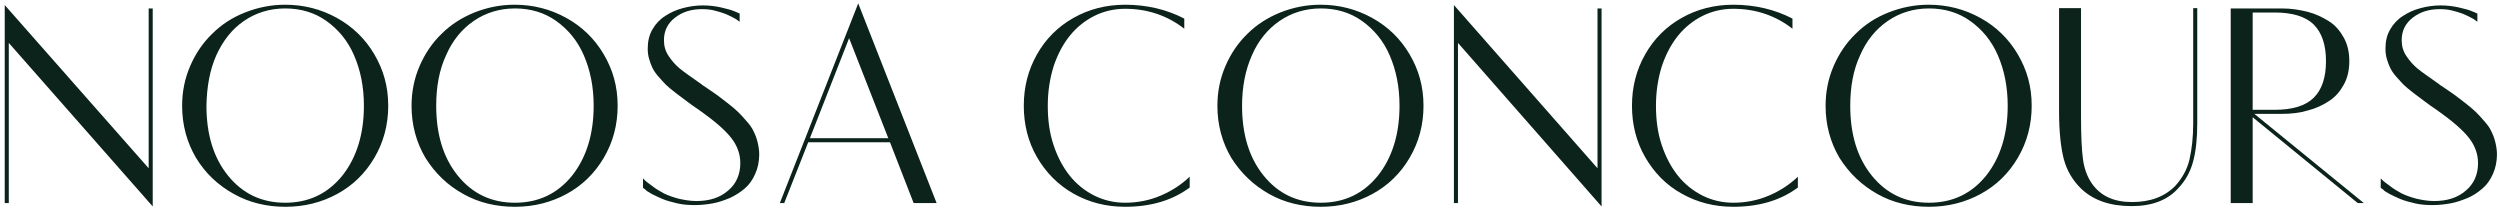 <?xml version="1.0" encoding="UTF-8"?>
<svg xmlns="http://www.w3.org/2000/svg" xmlns:xlink="http://www.w3.org/1999/xlink" version="1.1" id="Layer_1" x="0px" y="0px" viewBox="0 0 739.9 62.2" style="enable-background:new 0 0 739.9 62.2;" xml:space="preserve">
<style type="text/css">
	.st0{fill:none;}
	.st1{fill:#0B231A;}
</style>
<g>
	<path class="st0" d="M152.4,60c7,0,12.6-2.7,16.9-8c4.3-5.3,6.4-12.2,6.4-20.7c0-5.6-1-10.5-2.9-14.9c-1.9-4.4-4.7-7.8-8.2-10.2   s-7.6-3.7-12.2-3.7c-4.6,0-8.7,1.2-12.2,3.7s-6.3,5.8-8.2,10.2s-2.9,9.3-2.9,14.9c0,8.5,2.2,15.4,6.4,20.7   C139.8,57.3,145.4,60,152.4,60z"></path>
	<path class="st0" d="M84.5,60c7,0,12.6-2.7,16.9-8c4.3-5.3,6.4-12.2,6.4-20.7c0-5.6-1-10.5-2.9-14.9c-1.9-4.4-4.7-7.8-8.2-10.2   s-7.6-3.7-12.2-3.7c-4.6,0-8.7,1.2-12.2,3.7S66,12,64.1,16.4c-1.9,4.4-2.9,9.3-2.9,14.9c0,8.5,2.2,15.4,6.4,20.7   C71.9,57.3,77.5,60,84.5,60z"></path>
	<path class="st0" d="M570.9,60c7,0,12.6-2.7,16.9-8c4.3-5.3,6.4-12.2,6.4-20.7c0-5.6-1-10.5-2.9-14.9s-4.7-7.8-8.2-10.2   s-7.6-3.7-12.2-3.7c-4.6,0-8.7,1.2-12.2,3.7s-6.3,5.8-8.2,10.2s-2.9,9.3-2.9,14.9c0,8.5,2.2,15.4,6.4,20.7   C558.3,57.3,564,60,570.9,60z"></path>
	<path class="st0" d="M684.9,28.9c2.4-2.4,3.6-6,3.6-10.8s-1.2-8.4-3.6-10.8c-2.4-2.4-6.3-3.6-11.6-3.6h-6.5v28.8h6.5   C678.6,32.4,682.4,31.3,684.9,28.9L684.9,28.9z"></path>
	<polygon class="st0" points="251.3,11.3 239.6,40.9 262.9,40.9  "></polygon>
	<path class="st0" d="M391,60c7,0,12.6-2.7,16.9-8s6.4-12.2,6.4-20.7c0-5.6-1-10.5-2.9-14.9s-4.7-7.8-8.2-10.2s-7.6-3.7-12.2-3.7   c-4.6,0-8.7,1.2-12.2,3.7s-6.3,5.8-8.2,10.2c-1.9,4.4-2.9,9.3-2.9,14.9c0,8.5,2.2,15.4,6.4,20.7C378.4,57.3,384,60,391,60z"></path>
	<polygon class="st1" points="2.6,12.7 45.2,61.1 45.2,2.5 44,2.5 44,49.8 1.4,1.5 1.4,60.1 2.6,60.1  "></polygon>
	<path class="st1" d="M69.2,57.4c4.6,2.6,9.8,3.8,15.3,3.8c5.6,0,10.7-1.3,15.3-3.8c4.6-2.5,8.3-6.1,11-10.7   c2.7-4.6,4.1-9.7,4.1-15.4s-1.4-10.6-4.1-15.2c-2.7-4.6-6.4-8.2-11.1-10.8c-4.7-2.6-9.8-3.9-15.3-3.9c-4.2,0-8.1,0.8-11.9,2.3   s-7,3.6-9.7,6.3c-2.7,2.6-4.9,5.8-6.5,9.5c-1.6,3.7-2.4,7.6-2.4,11.8c0,5.7,1.4,10.8,4.1,15.4C60.8,51.3,64.5,54.8,69.2,57.4   L69.2,57.4z M64,16.4C66,12,68.7,8.6,72.2,6.2s7.6-3.7,12.2-3.7c4.6,0,8.7,1.2,12.2,3.7s6.3,5.8,8.2,10.2c1.9,4.4,2.9,9.3,2.9,14.9   c0,8.5-2.2,15.4-6.4,20.7c-4.3,5.3-9.9,8-16.9,8c-7,0-12.6-2.7-16.9-8c-4.3-5.3-6.4-12.2-6.4-20.7C61.2,25.7,62.1,20.7,64,16.4z"></path>
	<path class="st1" d="M137.1,57.4c4.6,2.6,9.8,3.8,15.3,3.8c5.6,0,10.7-1.3,15.3-3.8c4.6-2.5,8.3-6.1,11-10.7   c2.7-4.6,4.1-9.7,4.1-15.4s-1.4-10.6-4.1-15.2s-6.4-8.2-11.1-10.8c-4.7-2.6-9.8-3.9-15.3-3.9c-4.2,0-8.1,0.8-11.9,2.3   c-3.7,1.5-7,3.6-9.7,6.3c-2.7,2.6-4.9,5.8-6.5,9.5c-1.6,3.7-2.4,7.6-2.4,11.8c0,5.7,1.4,10.8,4.1,15.4   C128.8,51.3,132.4,54.8,137.1,57.4L137.1,57.4z M132,16.4c1.9-4.4,4.7-7.8,8.2-10.2s7.6-3.7,12.2-3.7c4.6,0,8.7,1.2,12.2,3.7   s6.3,5.8,8.2,10.2c1.9,4.4,2.9,9.3,2.9,14.9c0,8.5-2.2,15.4-6.4,20.7c-4.3,5.3-9.9,8-16.9,8s-12.6-2.7-16.9-8   c-4.3-5.3-6.4-12.2-6.4-20.7C129.1,25.7,130,20.7,132,16.4z"></path>
	<path class="st1" d="M192.9,57.4c1,0.5,2,1,3.2,1.5c1.2,0.5,2.7,0.9,4.4,1.3c1.7,0.4,3.5,0.5,5.2,0.5s3.5-0.2,5.2-0.5   c1.7-0.3,3.4-0.9,5.1-1.6c1.7-0.8,3.1-1.7,4.4-2.8c1.3-1.1,2.3-2.5,3.1-4.3c0.8-1.8,1.2-3.7,1.2-5.8c0-1.2-0.2-2.5-0.5-3.7   c-0.3-1.2-0.7-2.2-1.2-3.2c-0.4-0.9-1.1-1.9-2.1-3c-0.9-1.1-1.8-2-2.5-2.7c-0.7-0.7-1.8-1.6-3.2-2.7c-1.4-1.1-2.5-1.9-3.3-2.5   s-2.1-1.4-3.8-2.6c-0.1,0-0.1-0.1-0.2-0.1c-0.1,0-0.1-0.1-0.1-0.1c0,0-0.1-0.1-0.1-0.1c-3.1-2.2-5.3-3.7-6.5-4.7   c-1.2-1-2.3-2.2-3.3-3.7s-1.4-3-1.4-4.7c0-2.8,1.1-5,3.3-6.7s4.8-2.5,8-2.5c1.2,0,2.4,0.1,3.6,0.4c1.2,0.3,2.2,0.6,3,0.9   s1.6,0.7,2.4,1.1c0.8,0.4,1.3,0.7,1.5,0.9c0.2,0.2,0.4,0.3,0.6,0.4V4l-1.4-0.6c-0.9-0.4-2.3-0.8-4.1-1.2s-3.6-0.6-5.4-0.6   c-2,0-4,0.3-5.9,0.8c-1.9,0.5-3.7,1.3-5.2,2.3c-1.6,1-2.9,2.4-3.8,4c-1,1.7-1.4,3.6-1.4,5.7c0,1,0.1,2,0.4,3c0.3,1,0.6,1.9,1,2.7   c0.4,0.8,1,1.7,1.8,2.6c0.9,1,1.6,1.8,2.2,2.4c0.6,0.6,1.6,1.4,3,2.5c1.3,1,2.4,1.8,3.2,2.4c0.8,0.6,2,1.5,3.8,2.7   c4.4,3.1,7.5,5.8,9.3,8.1c1.8,2.3,2.7,4.8,2.7,7.5c0,3.3-1.2,6.1-3.6,8.1c-2.4,2.1-5.5,3.1-9.4,3.1c-1.8,0-3.5-0.3-5.3-0.7   c-1.8-0.5-3.2-1-4.4-1.6c-1.1-0.6-2.3-1.3-3.3-2.1c-1.1-0.8-1.8-1.3-2.1-1.6c-0.3-0.3-0.6-0.6-0.7-0.7v2.8l0.7,0.5   C191.3,56.5,192,56.9,192.9,57.4L192.9,57.4z"></path>
	<path class="st1" d="M239.2,42.1h24.2l7,18h6.8L254,1l-23.2,59.1h1.3L239.2,42.1L239.2,42.1z M251.3,11.3l11.6,29.6h-23.2   L251.3,11.3z"></path>
	<path class="st1" d="M317.7,57.3c4.6,2.6,9.7,3.9,15.3,3.9c7.6,0,14-1.9,19.1-5.7v-3.2c-2.4,2.3-5.3,4.2-8.6,5.6   c-3.3,1.4-6.8,2.1-10.5,2.1c-3.2,0-6.3-0.7-9.1-2.1c-2.8-1.4-5.3-3.4-7.3-5.9c-2-2.5-3.6-5.5-4.8-9.1c-1.2-3.6-1.7-7.4-1.7-11.6   s0.6-8,1.7-11.6c1.2-3.6,2.8-6.6,4.8-9.1c2-2.5,4.5-4.5,7.3-5.9c2.8-1.4,5.9-2.1,9.1-2.1c6.6,0,12.5,2,17.5,5.9v-3   c-5.2-2.7-11.1-4.1-17.5-4.1c-5.6,0-10.7,1.3-15.3,3.9c-4.6,2.6-8.2,6.2-10.8,10.8s-3.9,9.6-3.9,15.2s1.3,10.7,3.9,15.2   S313.1,54.7,317.7,57.3L317.7,57.3z"></path>
	<path class="st1" d="M375.6,57.4c4.6,2.6,9.8,3.8,15.3,3.8c5.6,0,10.7-1.3,15.3-3.8s8.3-6.1,11-10.7c2.7-4.6,4.1-9.7,4.1-15.4   s-1.4-10.6-4.1-15.2s-6.4-8.2-11.1-10.8c-4.7-2.6-9.8-3.9-15.3-3.9c-4.2,0-8.1,0.8-11.9,2.3c-3.7,1.5-7,3.6-9.7,6.3   c-2.7,2.6-4.9,5.8-6.5,9.5c-1.6,3.7-2.4,7.6-2.4,11.8c0,5.7,1.4,10.8,4.1,15.4C367.3,51.3,371,54.8,375.6,57.4L375.6,57.4z    M370.5,16.4c1.9-4.4,4.7-7.8,8.2-10.2s7.6-3.7,12.2-3.7c4.6,0,8.7,1.2,12.2,3.7s6.3,5.8,8.2,10.2c1.9,4.4,2.9,9.3,2.9,14.9   c0,8.5-2.2,15.4-6.4,20.7c-4.3,5.3-9.9,8-16.9,8s-12.6-2.7-16.9-8c-4.3-5.3-6.4-12.2-6.4-20.7C367.6,25.7,368.6,20.7,370.5,16.4z"></path>
	<polygon class="st1" points="431.5,12.7 474,61.1 474,2.5 472.8,2.5 472.8,49.8 430.3,1.5 430.3,60.1 431.5,60.1  "></polygon>
	<path class="st1" d="M497.7,57.3c4.6,2.6,9.7,3.9,15.3,3.9c7.6,0,14-1.9,19.1-5.7v-3.2c-2.4,2.3-5.3,4.2-8.6,5.6   c-3.3,1.4-6.8,2.1-10.5,2.1c-3.2,0-6.3-0.7-9.1-2.1c-2.8-1.4-5.3-3.4-7.3-5.9c-2-2.5-3.6-5.5-4.8-9.1c-1.2-3.6-1.7-7.4-1.7-11.6   s0.6-8,1.7-11.6c1.2-3.6,2.8-6.6,4.8-9.1c2-2.5,4.5-4.5,7.3-5.9c2.8-1.4,5.9-2.1,9.1-2.1c6.6,0,12.5,2,17.5,5.9v-3   c-5.2-2.7-11.1-4.1-17.5-4.1c-5.6,0-10.7,1.3-15.3,3.9s-8.2,6.2-10.8,10.8s-3.9,9.6-3.9,15.2s1.3,10.7,3.9,15.2   S493,54.7,497.7,57.3L497.7,57.3z"></path>
	<path class="st1" d="M555.6,57.4c4.6,2.6,9.8,3.8,15.3,3.8c5.6,0,10.7-1.3,15.3-3.8c4.6-2.5,8.3-6.1,11-10.7   c2.7-4.6,4.1-9.7,4.1-15.4s-1.4-10.6-4.1-15.2c-2.7-4.6-6.4-8.2-11.1-10.8c-4.7-2.6-9.8-3.9-15.3-3.9c-4.2,0-8.1,0.8-11.9,2.3   s-7,3.6-9.7,6.3c-2.7,2.6-4.9,5.8-6.5,9.5c-1.6,3.7-2.4,7.6-2.4,11.8c0,5.7,1.4,10.8,4.1,15.4C547.3,51.3,551,54.8,555.6,57.4   L555.6,57.4z M550.5,16.4c1.9-4.4,4.7-7.8,8.2-10.2s7.6-3.7,12.2-3.7c4.6,0,8.7,1.2,12.2,3.7s6.3,5.8,8.2,10.2s2.9,9.3,2.9,14.9   c0,8.5-2.2,15.4-6.4,20.7c-4.3,5.3-9.9,8-16.9,8s-12.6-2.7-16.9-8c-4.3-5.3-6.4-12.2-6.4-20.7C547.6,25.7,548.5,20.7,550.5,16.4z"></path>
	<path class="st1" d="M616,55.9c3.6,3.4,8.5,5.1,14.9,5.1c5.9,0,10.5-1.7,13.7-5.2c2.2-2.3,3.7-5,4.5-8.1c0.8-3,1.2-6.7,1.2-11.1   V2.4h-1.2v34.1c0,4.1-0.4,7.6-1.1,10.7c-0.7,3-2.2,5.6-4.2,7.8c-3.1,3.2-7.4,4.8-12.8,4.8s-9.3-1.8-11.9-5.5   c-1.3-1.9-2.2-4.2-2.6-7c-0.4-2.8-0.6-7-0.6-12.7V2.4h-6.5V33c0,5.9,0.5,10.6,1.4,14.1C611.7,50.5,613.5,53.5,616,55.9L616,55.9z"></path>
	<path class="st1" d="M666.7,34.7l31.1,25.4h1.8l-32.4-26.4h8.2c2.7,0,5.3-0.3,7.6-1c2.4-0.6,4.5-1.6,6.3-2.8   c1.9-1.2,3.3-2.9,4.4-4.9c1.1-2,1.6-4.3,1.6-6.9s-0.5-4.9-1.6-6.9c-1.1-2-2.5-3.7-4.4-4.9c-1.9-1.2-4-2.2-6.3-2.8   c-2.4-0.6-4.9-1-7.6-1h-15.2v57.6h6.5V34.7L666.7,34.7z M666.7,3.7h6.5c5.3,0,9.2,1.2,11.6,3.6c2.4,2.4,3.6,6,3.6,10.8   s-1.2,8.4-3.6,10.8c-2.4,2.4-6.3,3.6-11.6,3.6h-6.5V3.7L666.7,3.7z"></path>
	<path class="st1" d="M707.2,57.4c1,0.5,2,1,3.2,1.5c1.2,0.5,2.7,0.9,4.4,1.3s3.5,0.5,5.2,0.5s3.5-0.2,5.2-0.5   c1.7-0.3,3.4-0.9,5.1-1.6s3.1-1.7,4.4-2.8c1.3-1.1,2.3-2.5,3.1-4.3c0.8-1.8,1.2-3.7,1.2-5.8c0-1.2-0.2-2.5-0.5-3.7   c-0.3-1.2-0.7-2.2-1.2-3.2c-0.4-0.9-1.1-1.9-2.1-3c-0.9-1.1-1.8-2-2.5-2.7c-0.7-0.7-1.8-1.6-3.2-2.7c-1.4-1.1-2.5-1.9-3.3-2.5   c-0.8-0.6-2.1-1.4-3.8-2.6c-0.1,0-0.1-0.1-0.2-0.1c-0.1,0-0.1-0.1-0.1-0.1c0,0-0.1-0.1-0.1-0.1c-3.1-2.2-5.3-3.7-6.5-4.7   c-1.2-1-2.3-2.2-3.3-3.7c-1-1.5-1.4-3-1.4-4.7c0-2.8,1.1-5,3.3-6.7c2.2-1.7,4.8-2.5,8-2.5c1.2,0,2.4,0.1,3.6,0.4   c1.2,0.3,2.2,0.6,3,0.9c0.8,0.3,1.6,0.7,2.4,1.1c0.8,0.4,1.3,0.7,1.5,0.9c0.2,0.2,0.4,0.3,0.6,0.4V4l-1.4-0.6   c-0.9-0.4-2.3-0.8-4.1-1.2s-3.6-0.6-5.4-0.6c-2,0-4,0.3-5.9,0.8c-1.9,0.5-3.7,1.3-5.2,2.3c-1.6,1-2.9,2.4-3.8,4   c-1,1.7-1.4,3.6-1.4,5.7c0,1,0.1,2,0.4,3c0.3,1,0.6,1.9,1,2.7c0.4,0.8,1,1.7,1.8,2.6c0.9,1,1.6,1.8,2.2,2.4c0.6,0.6,1.6,1.4,3,2.5   c1.3,1,2.4,1.8,3.2,2.4c0.8,0.6,2,1.5,3.8,2.7c4.4,3.1,7.5,5.8,9.3,8.1c1.8,2.3,2.7,4.8,2.7,7.5c0,3.3-1.2,6.1-3.6,8.1   c-2.4,2.1-5.5,3.1-9.4,3.1c-1.8,0-3.5-0.3-5.3-0.7c-1.8-0.5-3.2-1-4.4-1.6c-1.1-0.6-2.3-1.3-3.3-2.1c-1.1-0.8-1.8-1.3-2.1-1.6   c-0.3-0.3-0.6-0.6-0.7-0.7v2.8l0.7,0.5C705.6,56.5,706.3,56.9,707.2,57.4L707.2,57.4z"></path>
</g>
</svg>
